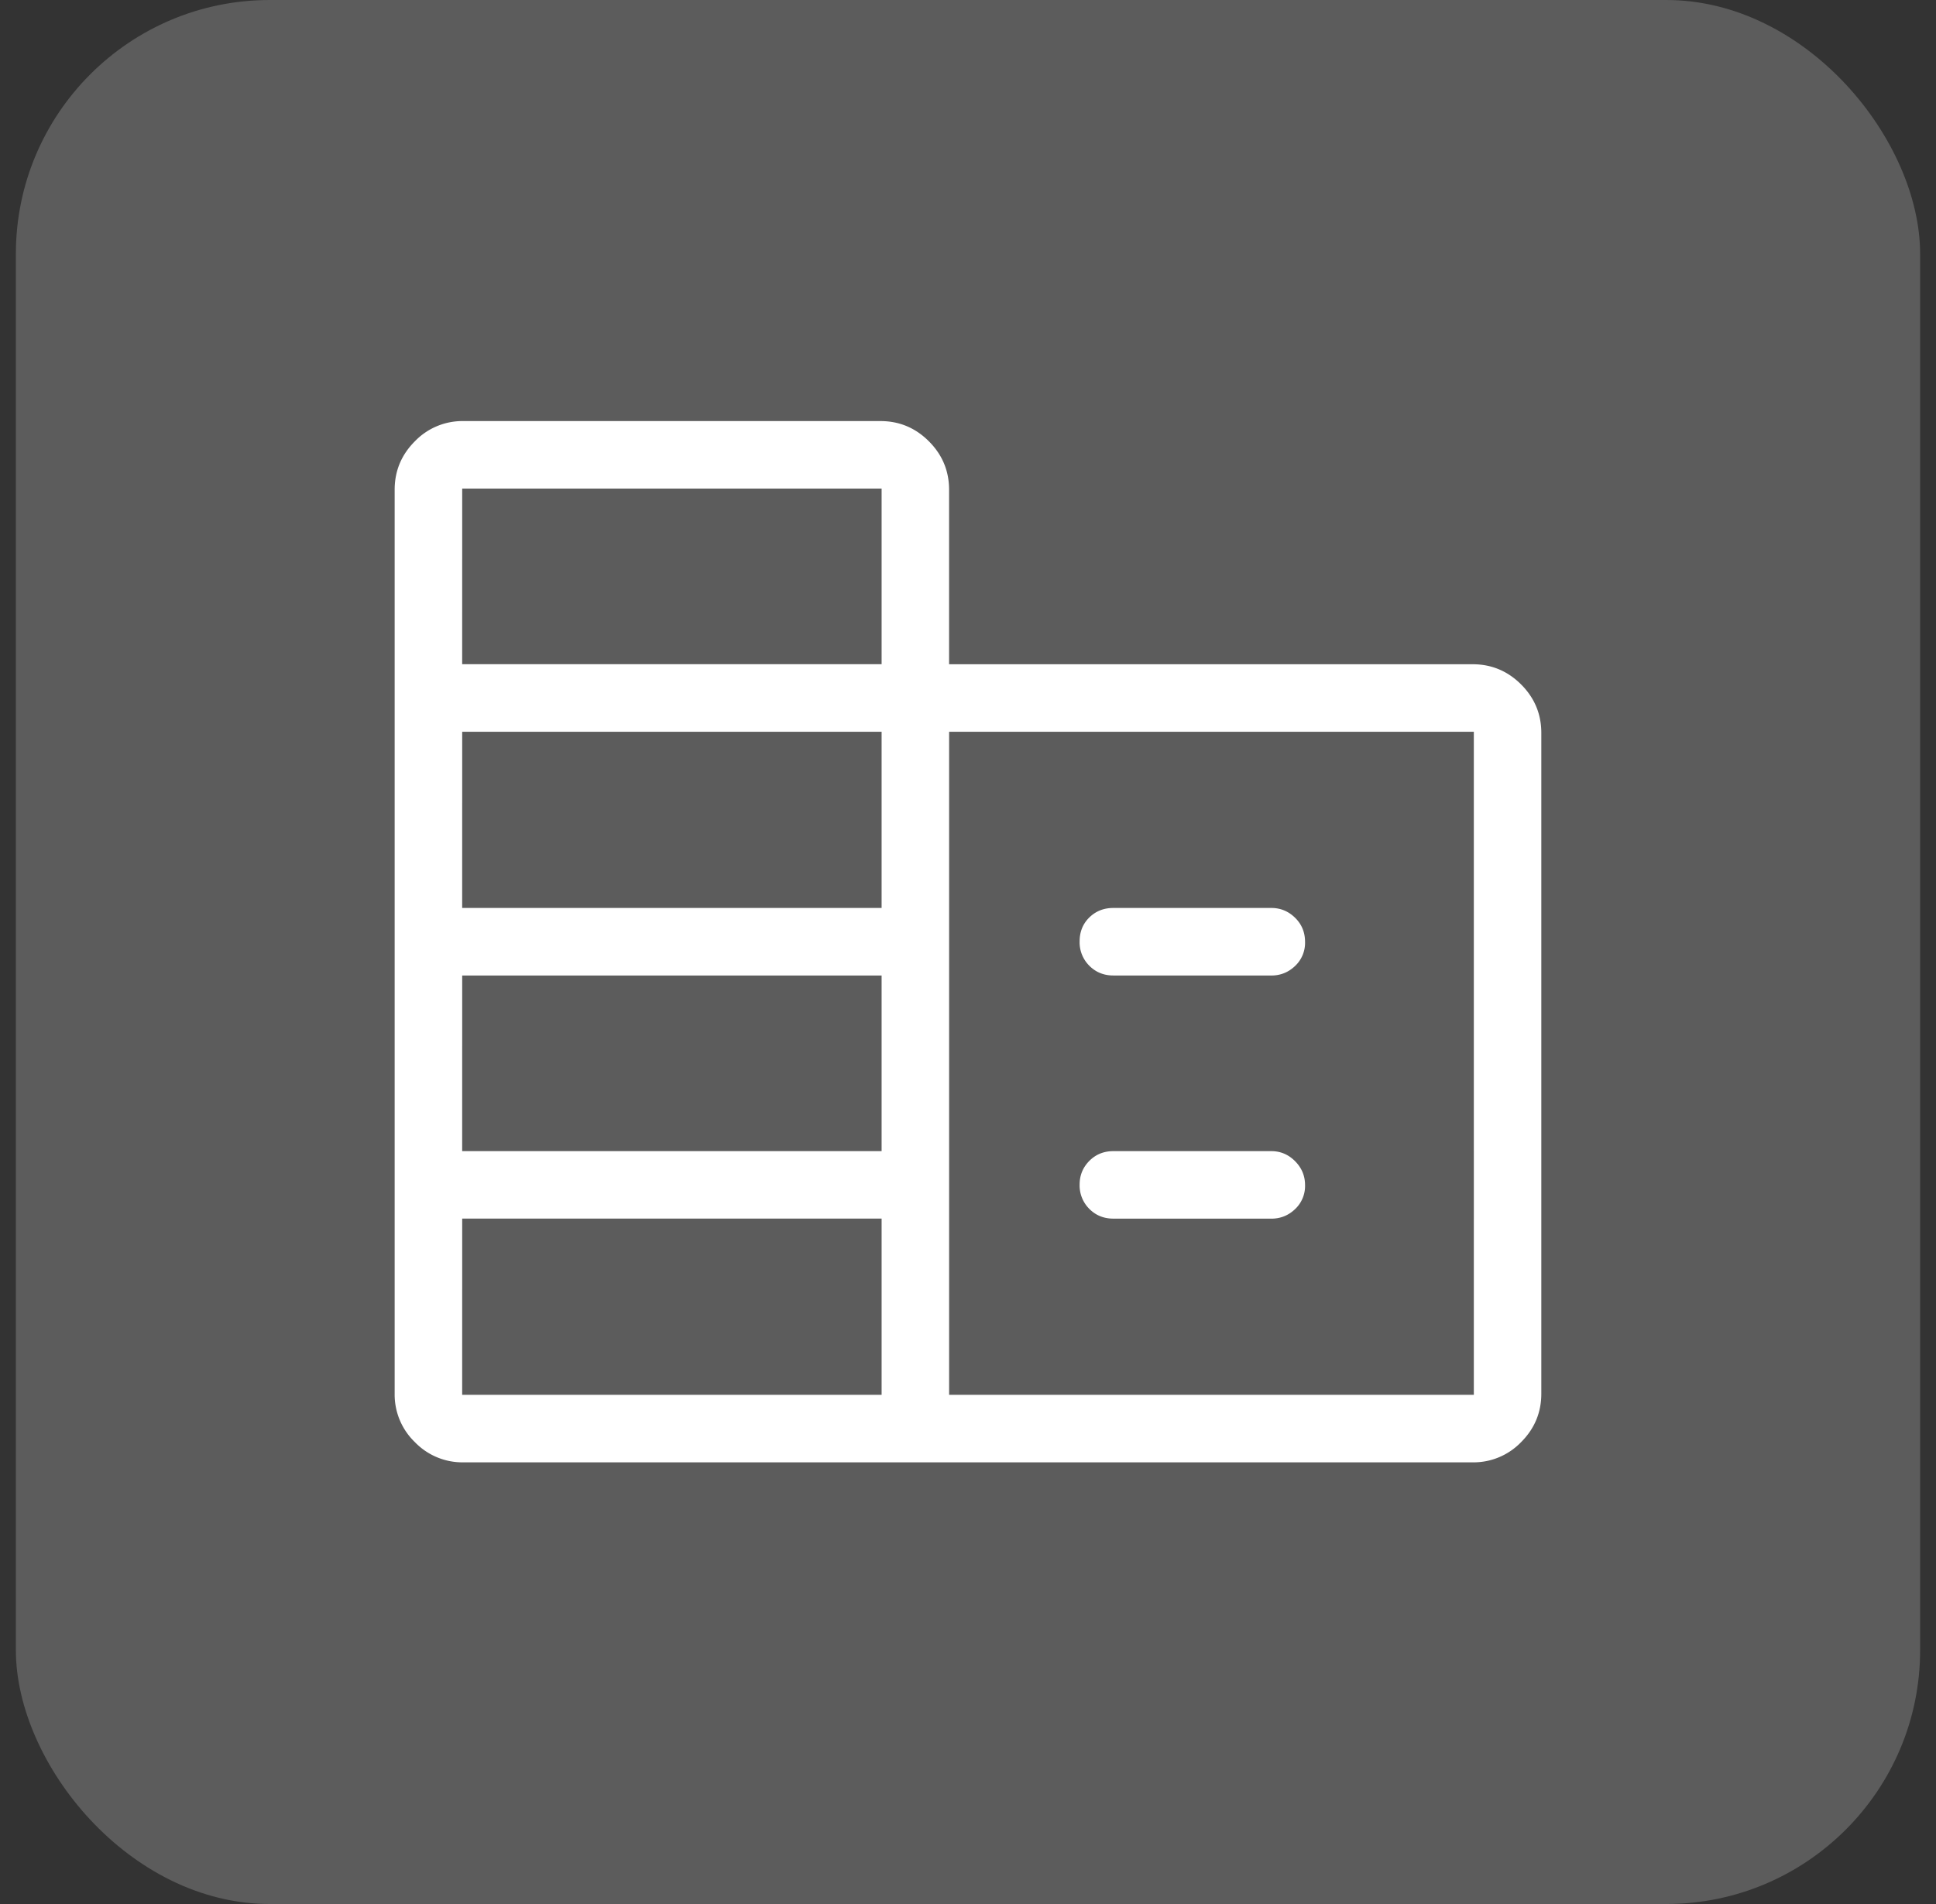 <svg width="61" height="60" viewBox="0 0 61 60" fill="none" xmlns="http://www.w3.org/2000/svg"><rect x="0" y="0" width="61" height="60" fill="#333333" stroke="none"/><rect opacity=".2" x=".5" width="60" height="60" rx="8" fill="#fff"/><mask id="a" style="mask-type:alpha" maskUnits="userSpaceOnUse" x="8" y="7" width="45" height="46"><path fill="#D9D9D9" d="M8 7.5h45v45H8z"/></mask><g mask="url(#a)"><path d="M14.599 46.082a2.08 2.08 0 0 1-1.527-.637 2.08 2.08 0 0 1-.637-1.527V15.433q0-.89.637-1.527a2.08 2.08 0 0 1 1.527-.637H27.74q.891 0 1.527.637.637.637.637 1.527v5.499H46.4q.89 0 1.527.636.637.638.637 1.527v20.823q0 .89-.637 1.527a2.08 2.08 0 0 1-1.527.637zm-.037-2.128h13.216v-5.553H14.563zm0-7.68h13.216V30.74H14.563zm0-7.663h13.216V23.06H14.563zm0-7.68h13.216v-5.535H14.563zm15.343 23.023h16.533V23.06H29.905zM35.08 30.74q-.452 0-.758-.308a1.04 1.04 0 0 1-.305-.764q0-.457.305-.756.306-.3.758-.3h4.977q.434 0 .749.309.315.308.314.764a1 1 0 0 1-.315.756q-.315.3-.748.3zm0 7.662q-.452 0-.758-.308a1.04 1.04 0 0 1-.305-.764q0-.438.305-.747.306-.308.758-.308h4.977q.434 0 .749.317t.314.756a1 1 0 0 1-.315.755q-.315.3-.748.3z" fill="#fff"/></g></svg>